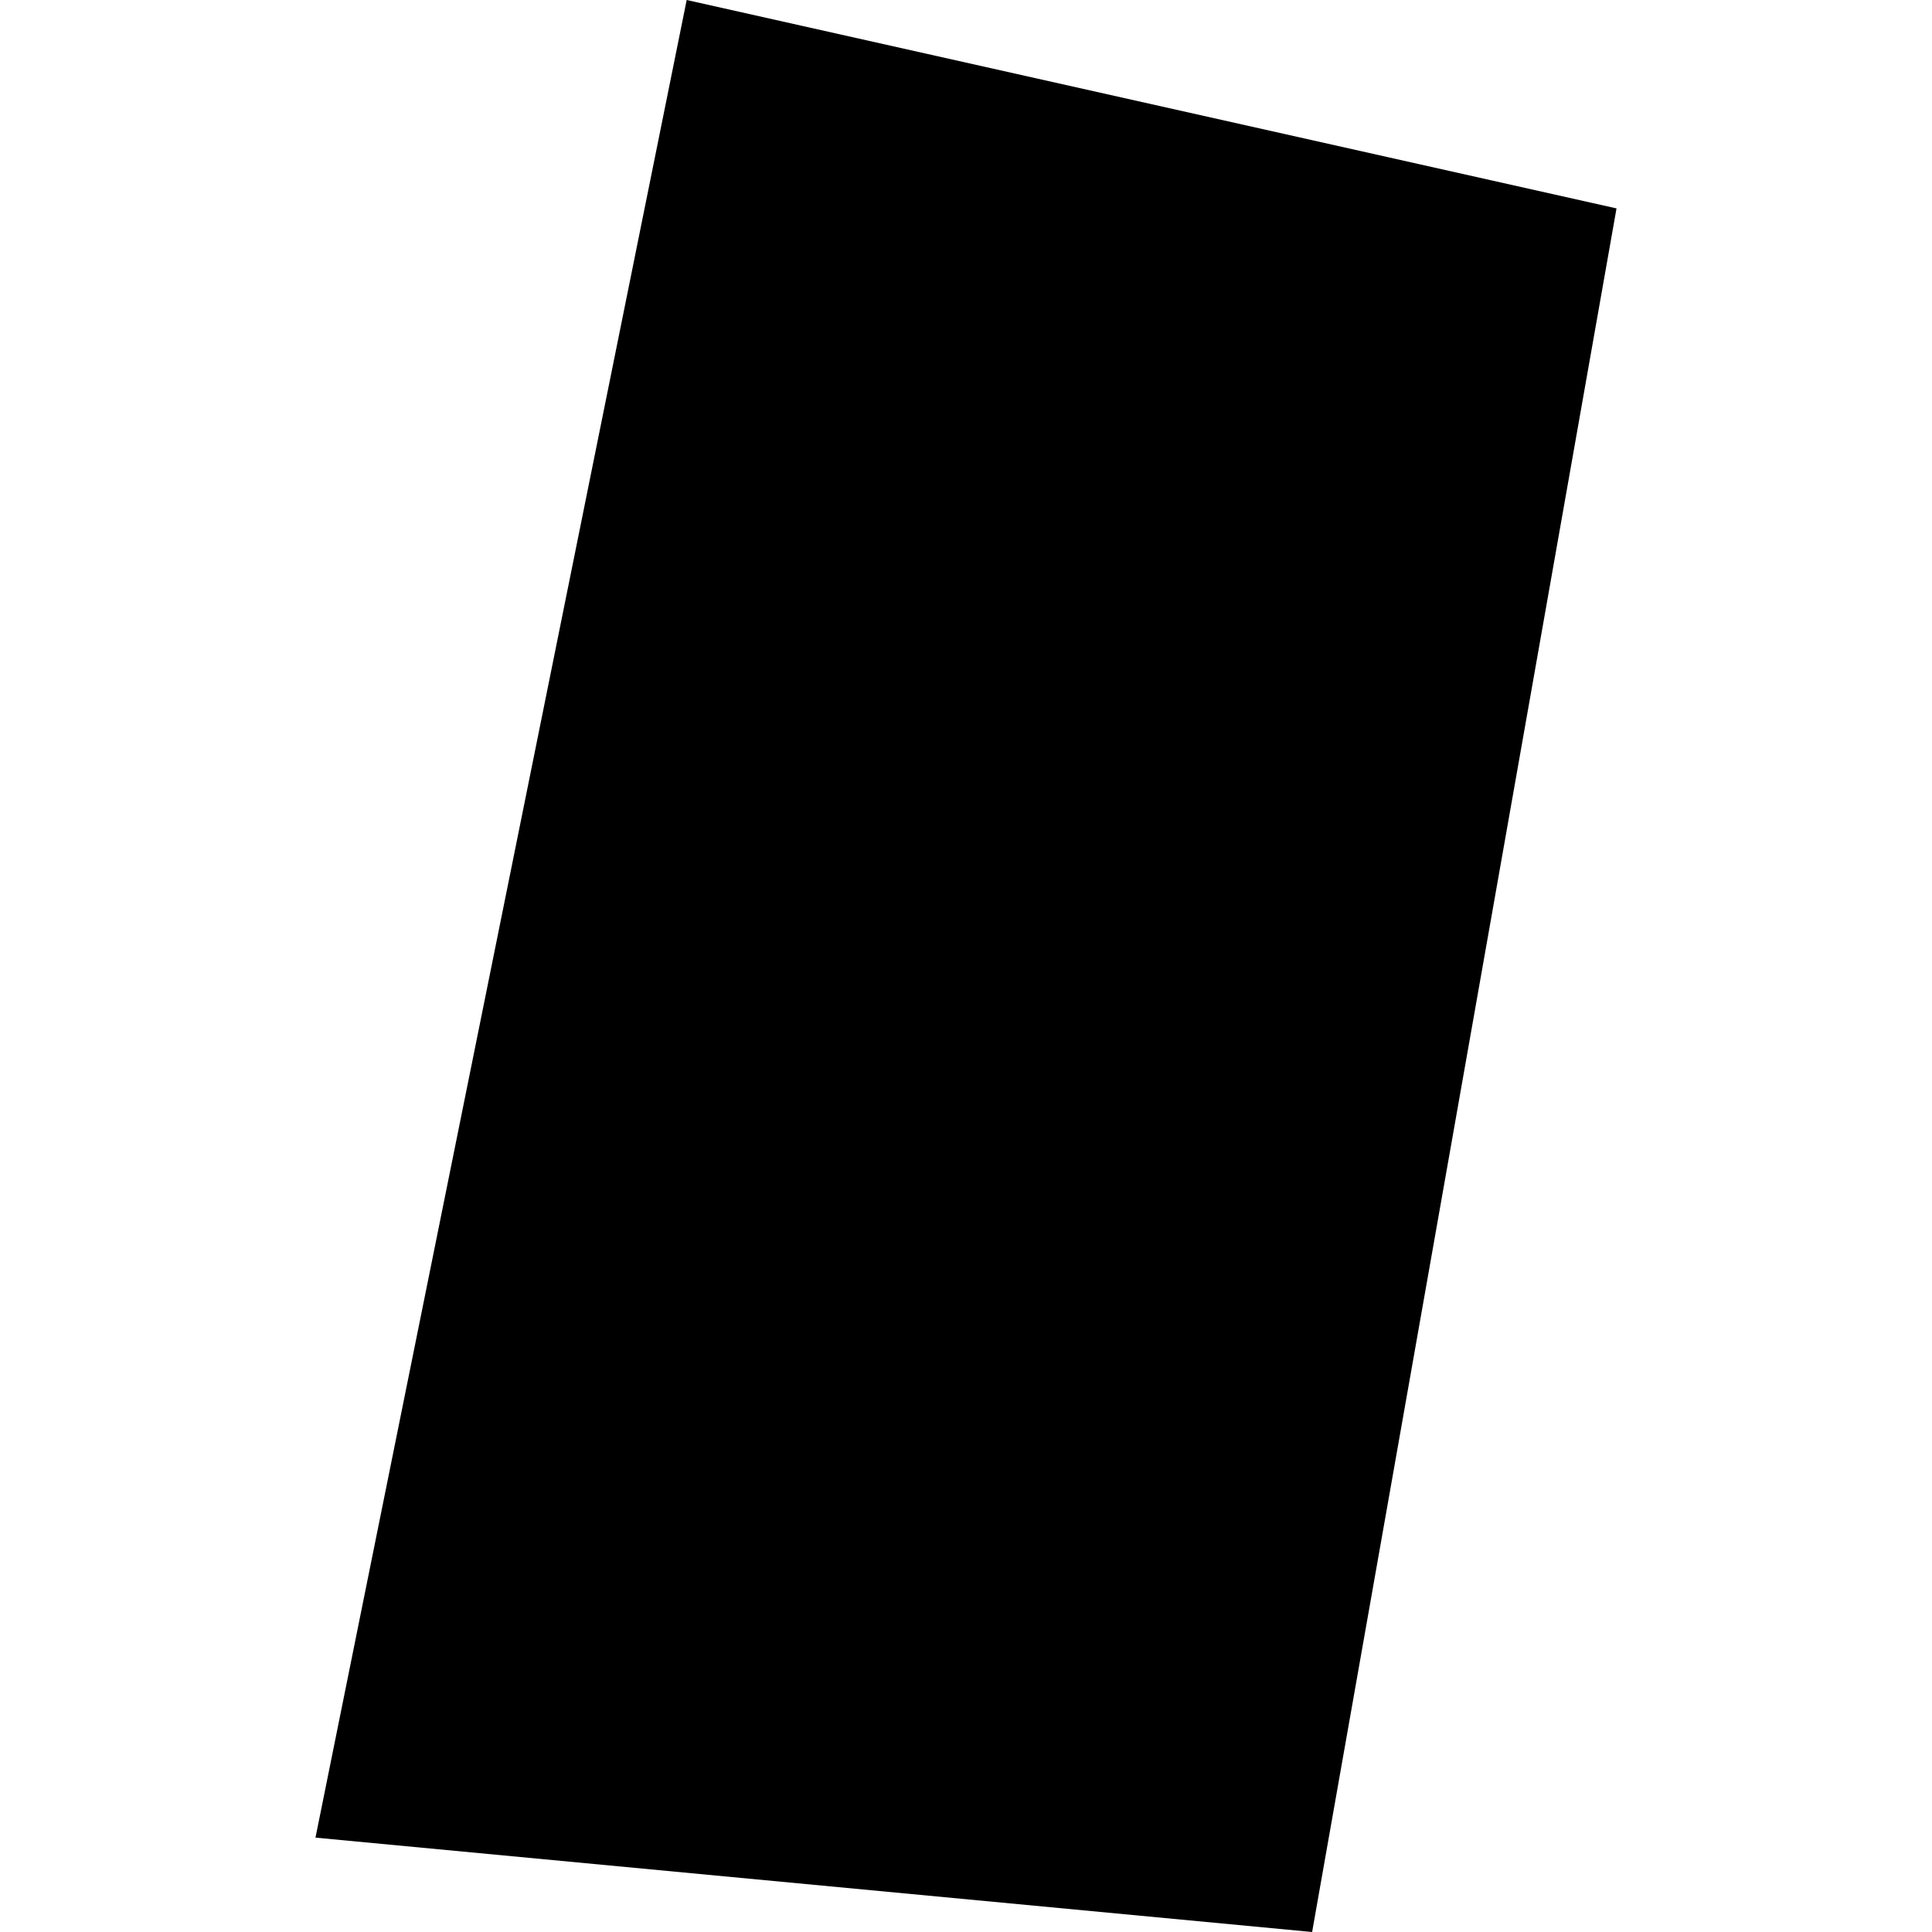 <?xml version="1.0" encoding="utf-8" standalone="no"?>
<!DOCTYPE svg PUBLIC "-//W3C//DTD SVG 1.1//EN"
  "http://www.w3.org/Graphics/SVG/1.1/DTD/svg11.dtd">
<!-- Created with matplotlib (https://matplotlib.org/) -->
<svg height="288pt" version="1.1" viewBox="0 0 288 288" width="288pt" xmlns="http://www.w3.org/2000/svg" xmlns:xlink="http://www.w3.org/1999/xlink">
 <defs>
  <style type="text/css">
*{stroke-linecap:butt;stroke-linejoin:round;}
  </style>
 </defs>
 <g id="figure_1">
  <g id="patch_1">
   <path d="M 0 288 
L 288 288 
L 288 0 
L 0 0 
z
" style="fill:none;opacity:0;"/>
  </g>
  <g id="axes_1">
   <g id="PatchCollection_1">
    <path clip-path="url(#p7a26e4d854)" d="M 47.028 273.933 
L 102.363 0 
L 240.972 31.067 
L 195.596 288 
L 47.028 273.933 
"/>
   </g>
  </g>
 </g>
 <defs>
  <clipPath id="p7a26e4d854">
   <rect height="288" width="193.943" x="47.028" y="0"/>
  </clipPath>
 </defs>
</svg>
